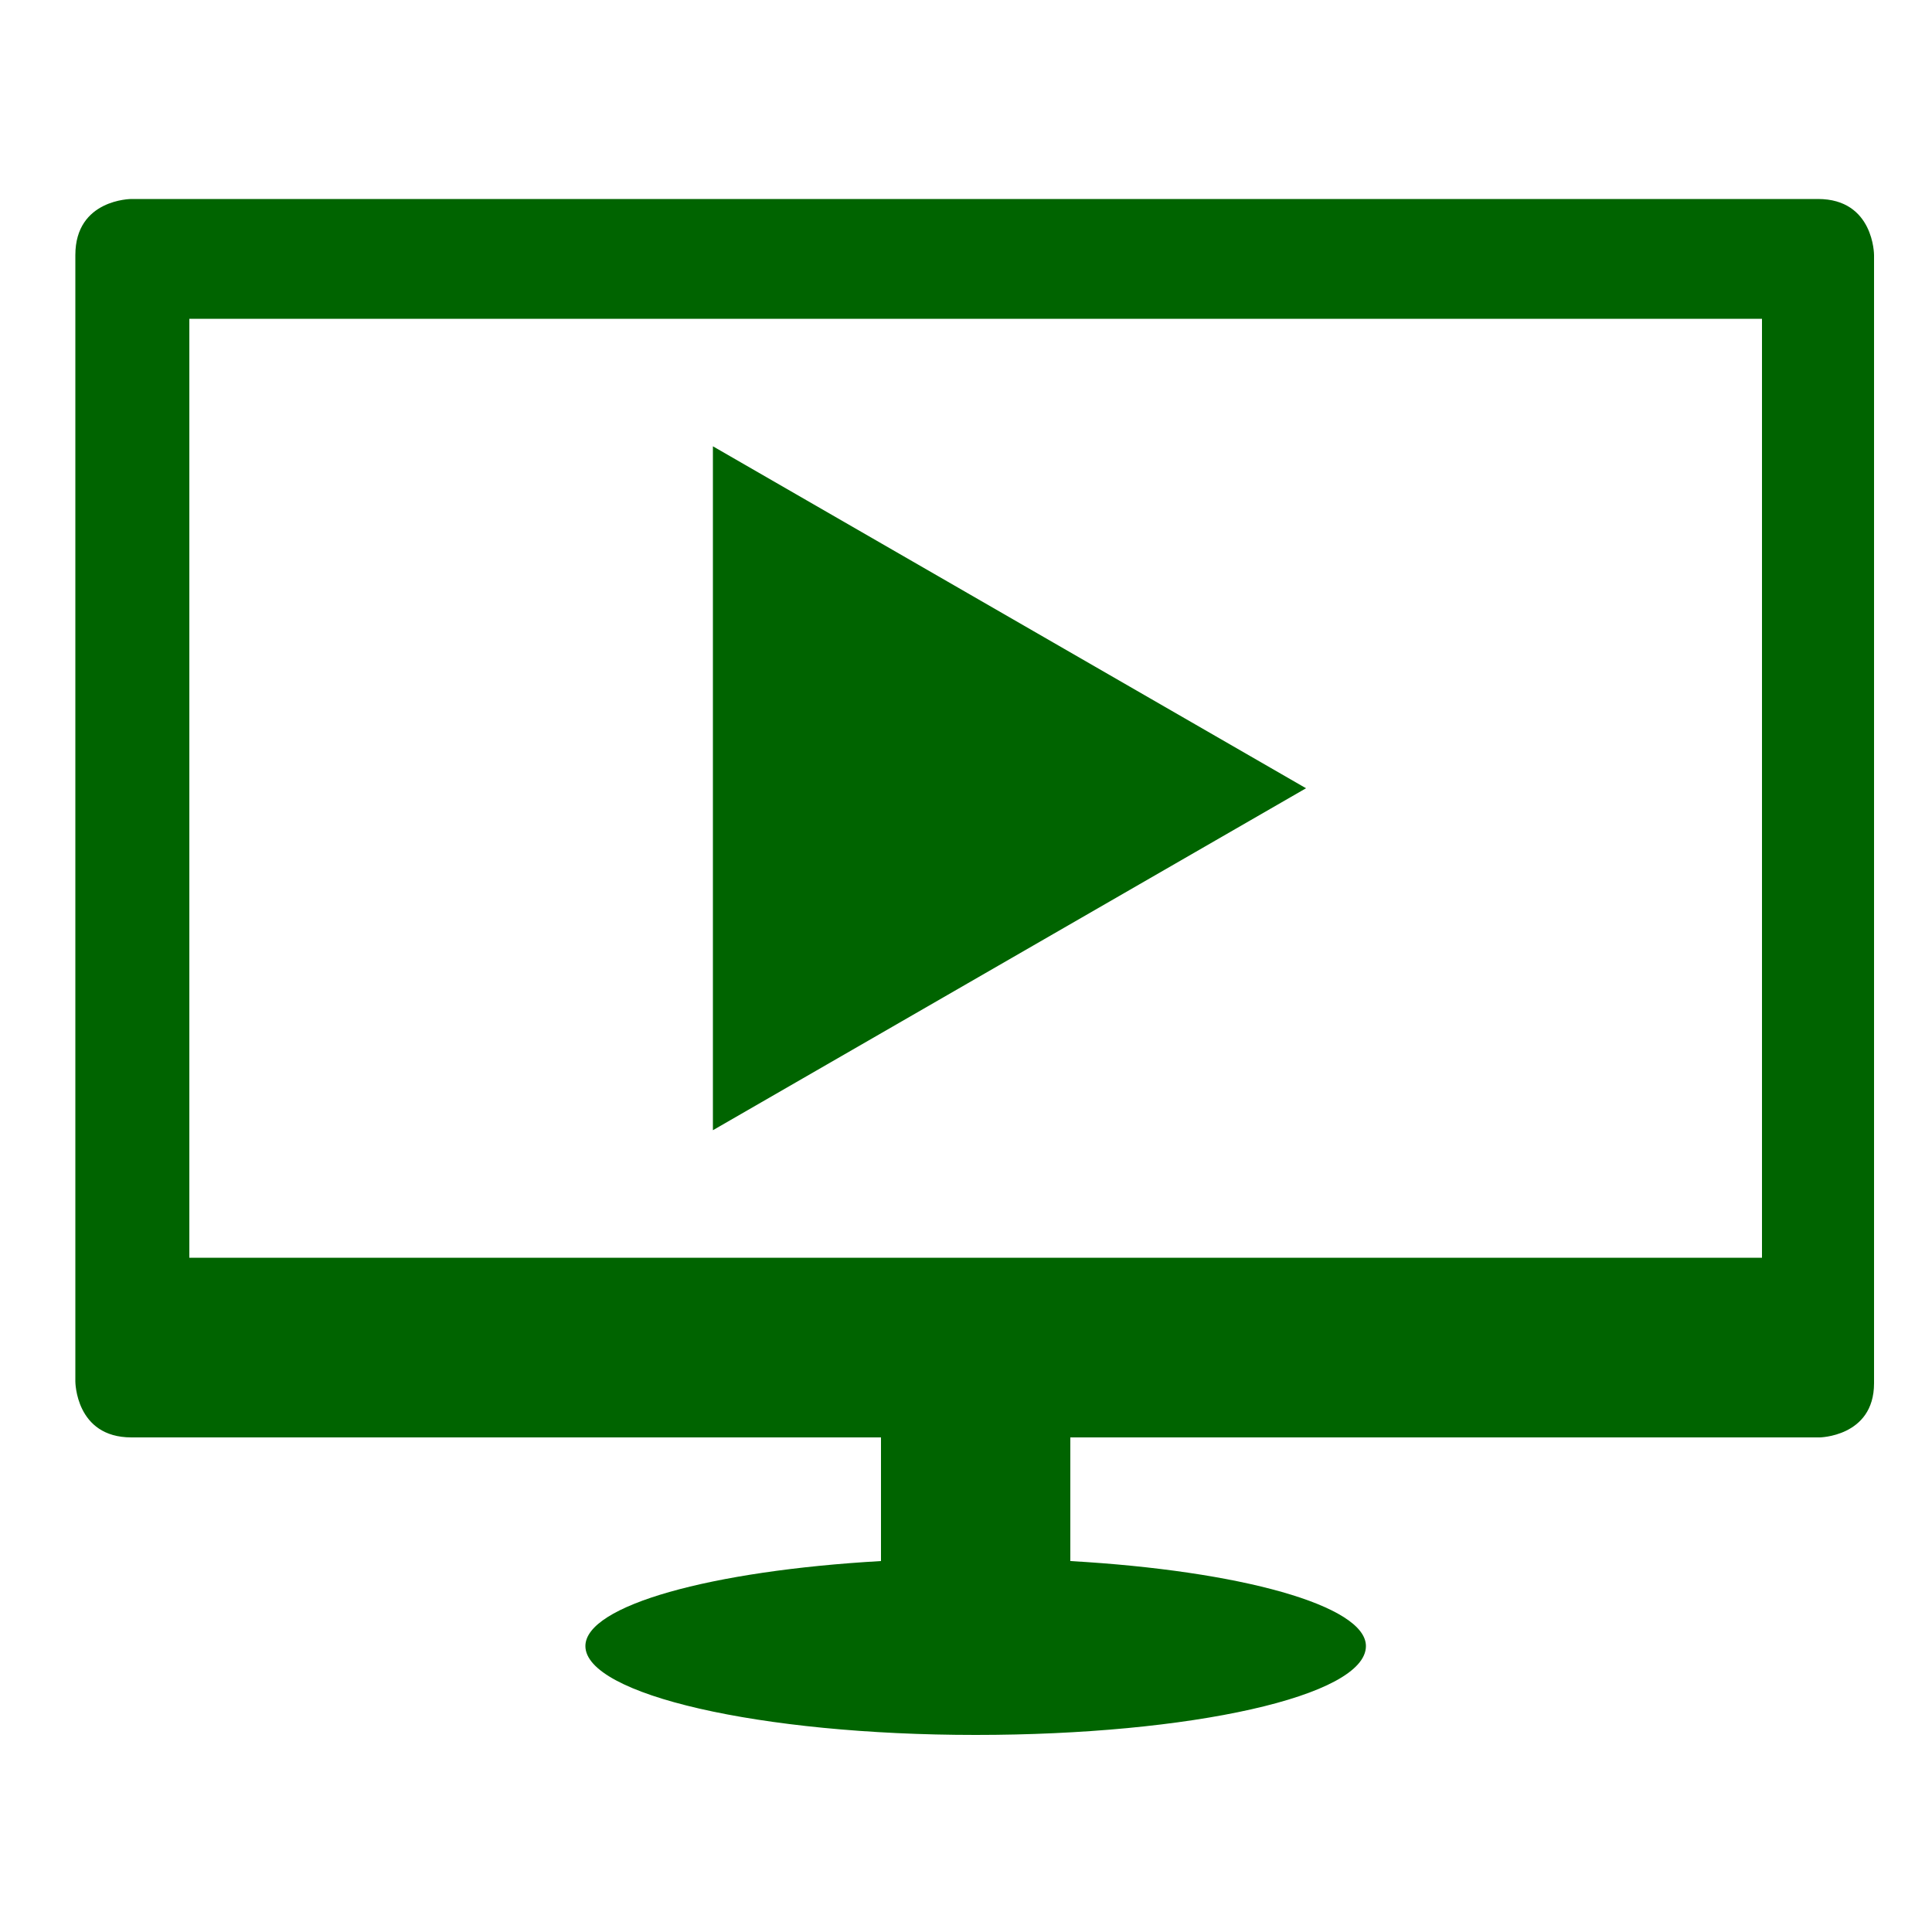 <svg height='100px' width='100px'  fill="#006400" xmlns="http://www.w3.org/2000/svg" xmlns:xlink="http://www.w3.org/1999/xlink" version="1.1" x="0px" y="0px" viewBox="0 0 100 100" style="enable-background:new 0 0 100 100;" xml:space="preserve"><g><path d="M67.6,40.8L36.9,23.1v35.4L67.6,40.8z M91.2,65.1H9.8V16.5h81.4V65.1z M97,71.6V13.2c0,0,0-2.9-2.9-2.9H6.8   c0,0-2.9,0-2.9,2.9v58.3c0,0,0,2.9,2.9,2.9h38.8v6.4c-8.8,0.5-15.3,2.3-15.3,4.4c0,2.5,9,4.6,20.2,4.6c11.1,0,20.2-2,20.2-4.6   c0-2.1-6.5-3.9-15.3-4.4v-6.4h38.8C94.1,74.4,97,74.4,97,71.6"></path></g></svg>